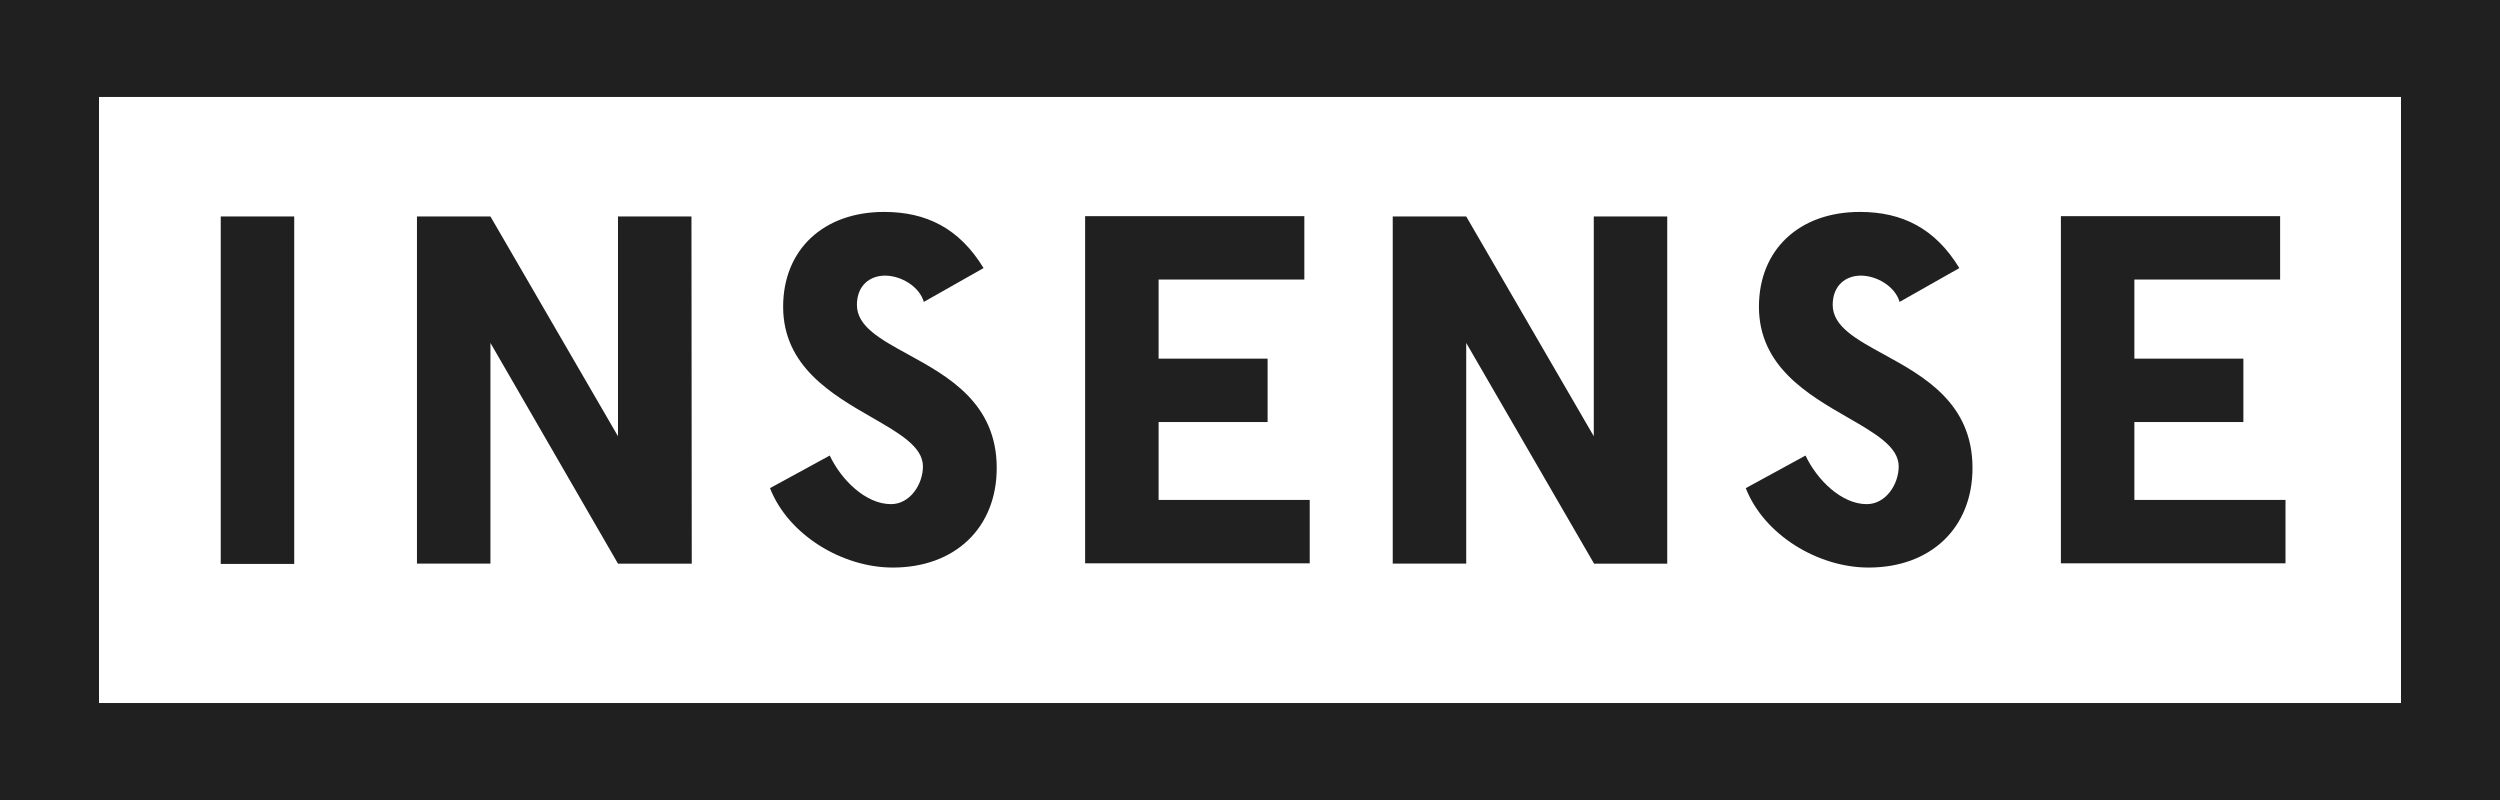 <svg width="125" height="40" viewBox="0 0 125 40" fill="none" xmlns="http://www.w3.org/2000/svg">
<path d="M11.037 10.823V28.196H14.711V10.823H11.037Z" fill="#202020"/>
<path d="M30.899 28.182H34.588L34.573 10.824H30.899V21.812L24.522 10.824H20.848V28.181H24.522V17.147L30.899 28.182Z" fill="#202020"/>
<path d="M46.191 15.095L49.178 13.404C47.968 11.411 46.311 10.596 44.205 10.596C41.174 10.596 39.157 12.482 39.157 15.336C39.157 18.319 41.605 19.727 43.603 20.877C44.982 21.671 46.147 22.341 46.147 23.321C46.147 24.211 45.505 25.207 44.549 25.207C43.28 25.207 42.055 23.985 41.488 22.777L38.5 24.407C39.412 26.747 42.115 28.378 44.639 28.378C47.744 28.378 49.836 26.4 49.836 23.396C49.836 20.148 47.392 18.809 45.395 17.715C44.014 16.958 42.846 16.319 42.846 15.245C42.846 14.248 43.519 13.781 44.251 13.781C45.056 13.781 45.968 14.325 46.191 15.095Z" fill="#202020"/>
<path d="M57.93 17.932V13.977H65.217V10.808H54.256V28.166H65.486V24.996H57.93V21.102H63.38V17.932H57.93Z" fill="#202020"/>
<path d="M79.703 28.182H83.362V10.824H79.689V21.812L73.311 10.824H69.637V28.181H73.311V17.147L79.703 28.182Z" fill="#202020"/>
<path d="M94.98 15.095L97.967 13.404C96.757 11.411 95.1 10.596 92.994 10.596C89.963 10.596 87.947 12.482 87.947 15.336C87.947 18.319 90.393 19.727 92.391 20.877C93.77 21.671 94.935 22.341 94.935 23.321C94.935 24.211 94.294 25.207 93.337 25.207C92.069 25.207 90.844 23.985 90.276 22.777L87.289 24.407C88.201 26.747 90.904 28.378 93.427 28.378C96.533 28.378 98.625 26.4 98.625 23.396C98.625 20.148 96.181 18.809 94.184 17.715C92.803 16.958 91.635 16.319 91.635 15.245C91.635 14.248 92.308 13.781 93.04 13.781C93.845 13.781 94.757 14.325 94.98 15.095Z" fill="#202020"/>
<path d="M106.719 17.932V13.977H114.006V10.808H103.045V28.166H114.275V24.996H106.719V21.102H112.169V17.932H106.719Z" fill="#202020"/>
<path fill-rule="evenodd" clip-rule="evenodd" d="M125 40H0V0H125V40ZM4.95 4.848V35.151H120.05V4.848H4.95Z" fill="#202020"/>
</svg>
